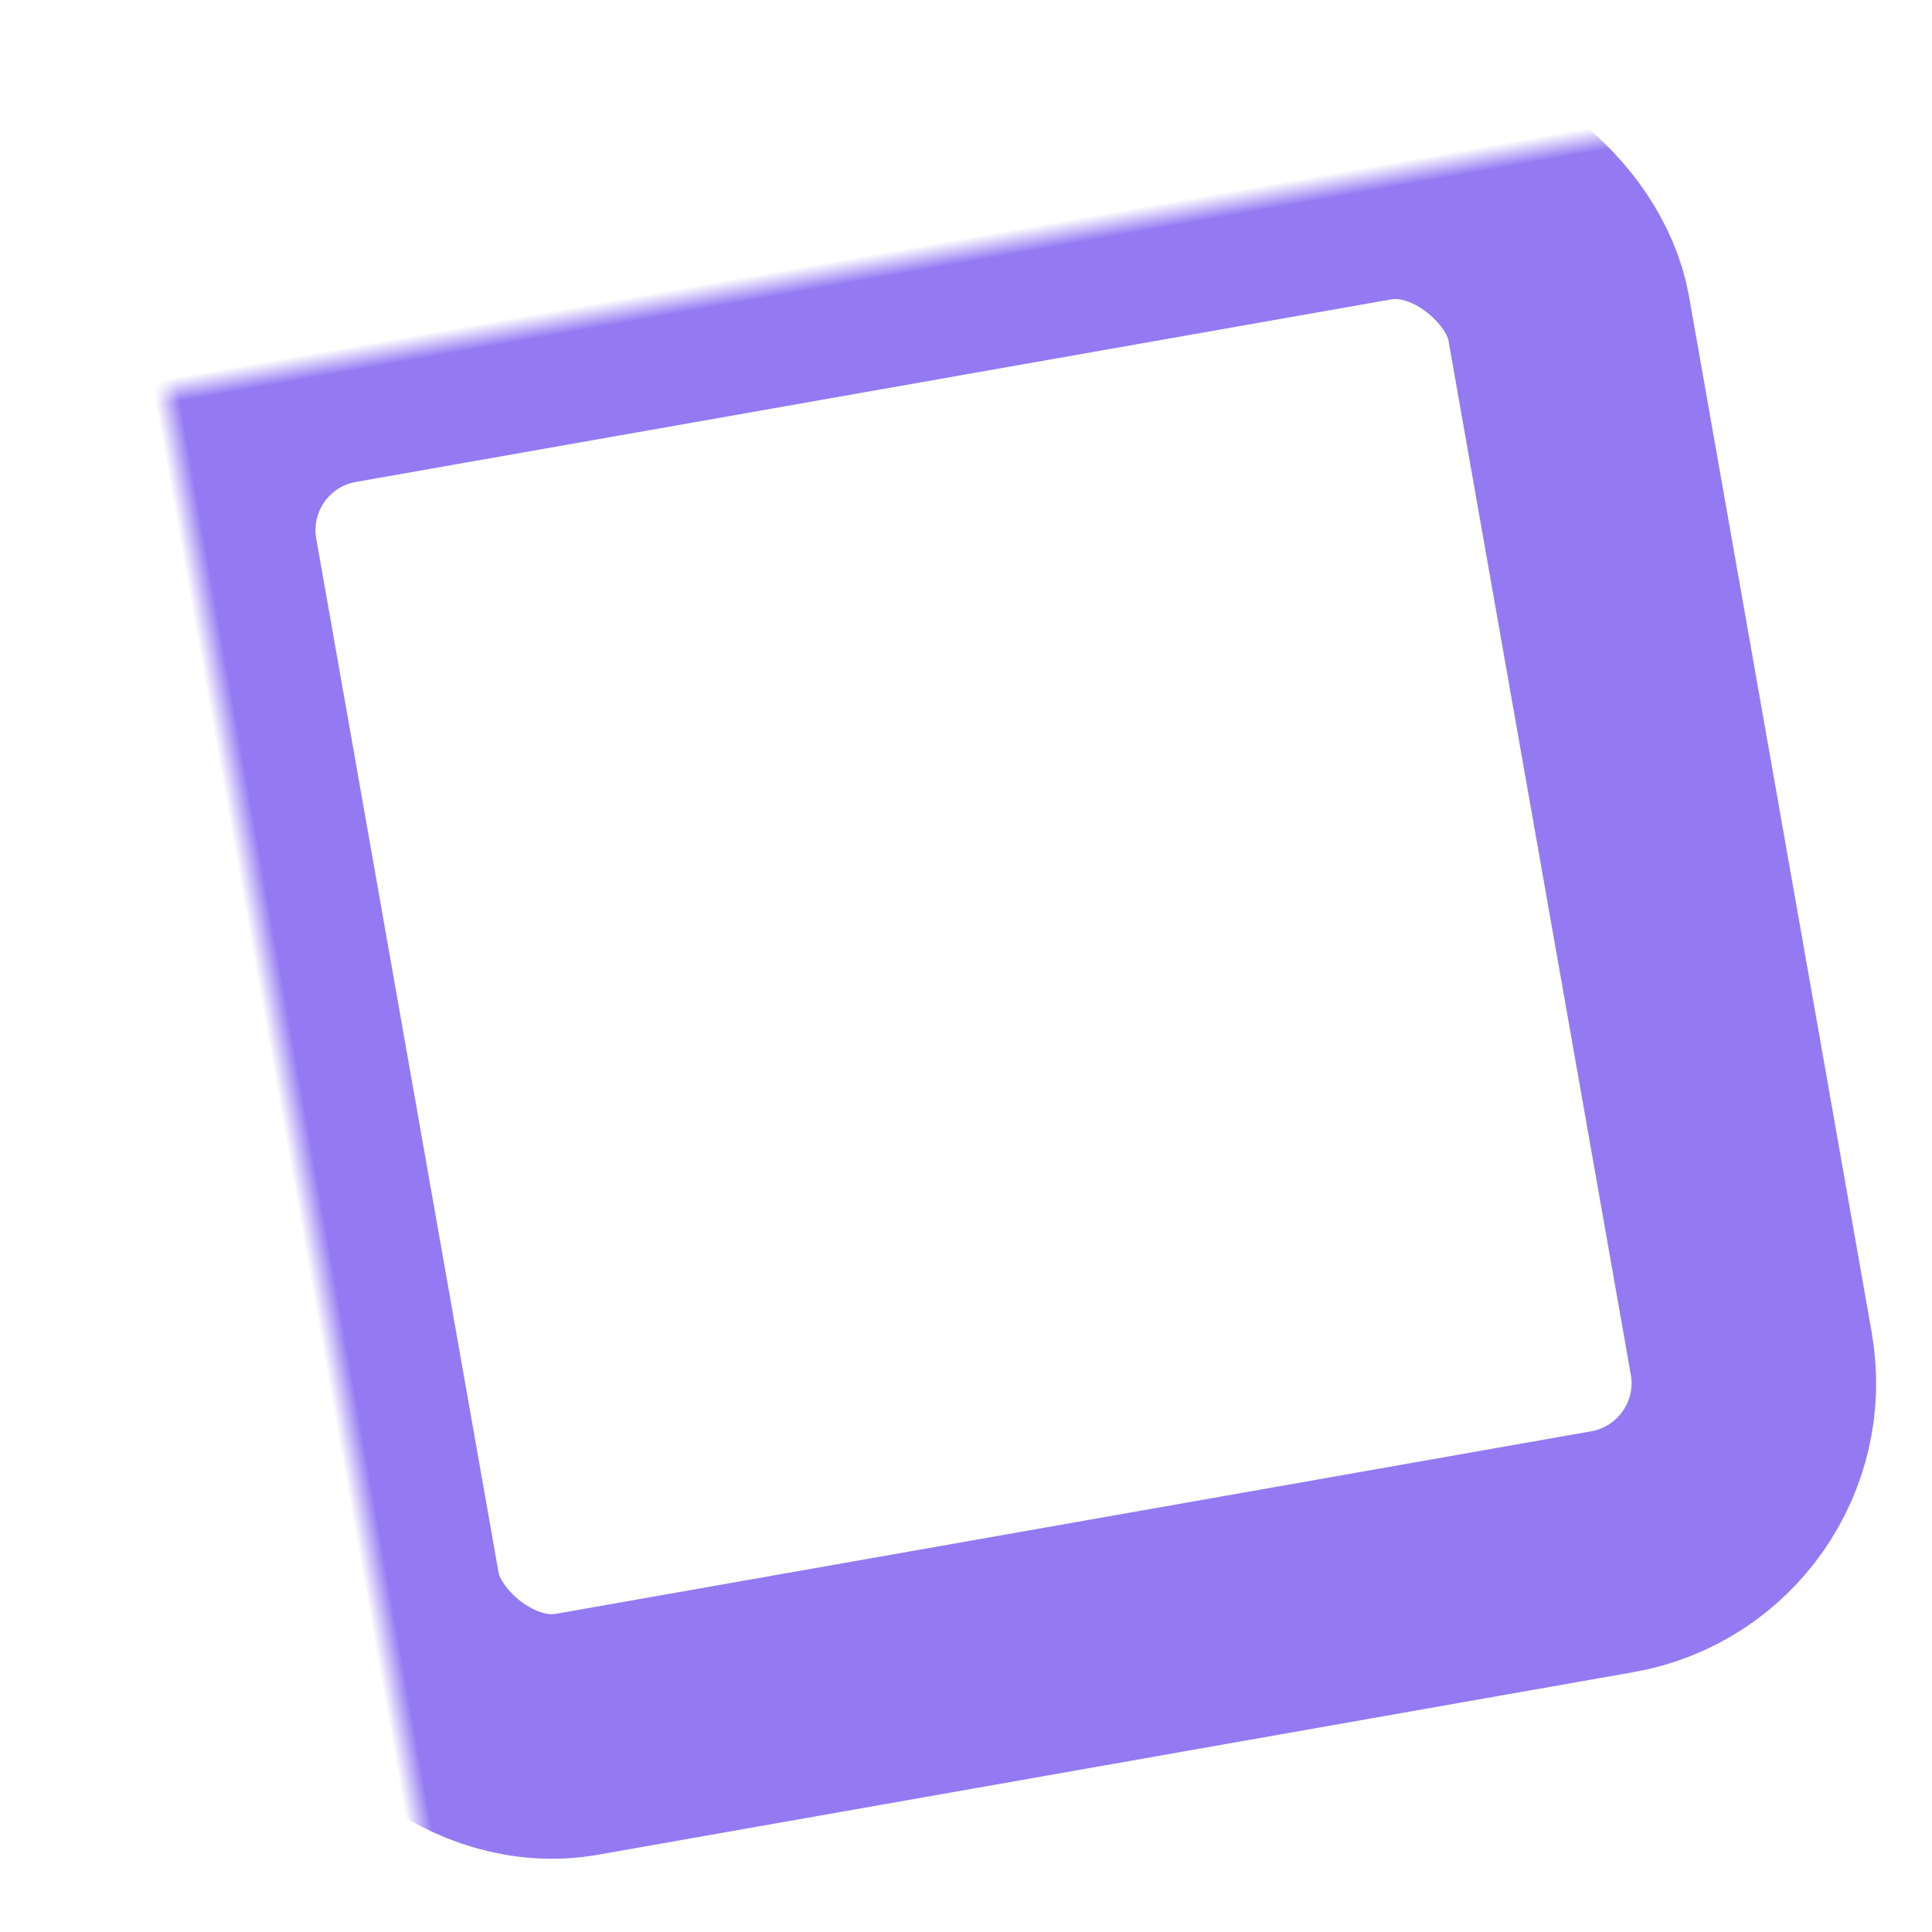<?xml version="1.0" encoding="UTF-8"?> <svg xmlns="http://www.w3.org/2000/svg" xmlns:xlink="http://www.w3.org/1999/xlink" width="79" height="79" viewBox="0 0 79 79"> <defs> <path id="l2pl7glzda" d="M0 0h79v78H0z"></path> </defs> <g transform="translate(0 .308)" fill="none" fill-rule="evenodd"> <mask id="fyg0e7igsb" fill="#fff"> <use xlink:href="#l2pl7glzda"></use> </mask> <rect stroke="#937AF3" stroke-width="10" mask="url(#fyg0e7igsb)" transform="rotate(-10 39.808 38.808)" x="11.308" y="10.308" width="57" height="57" rx="7"></rect> </g> </svg> 